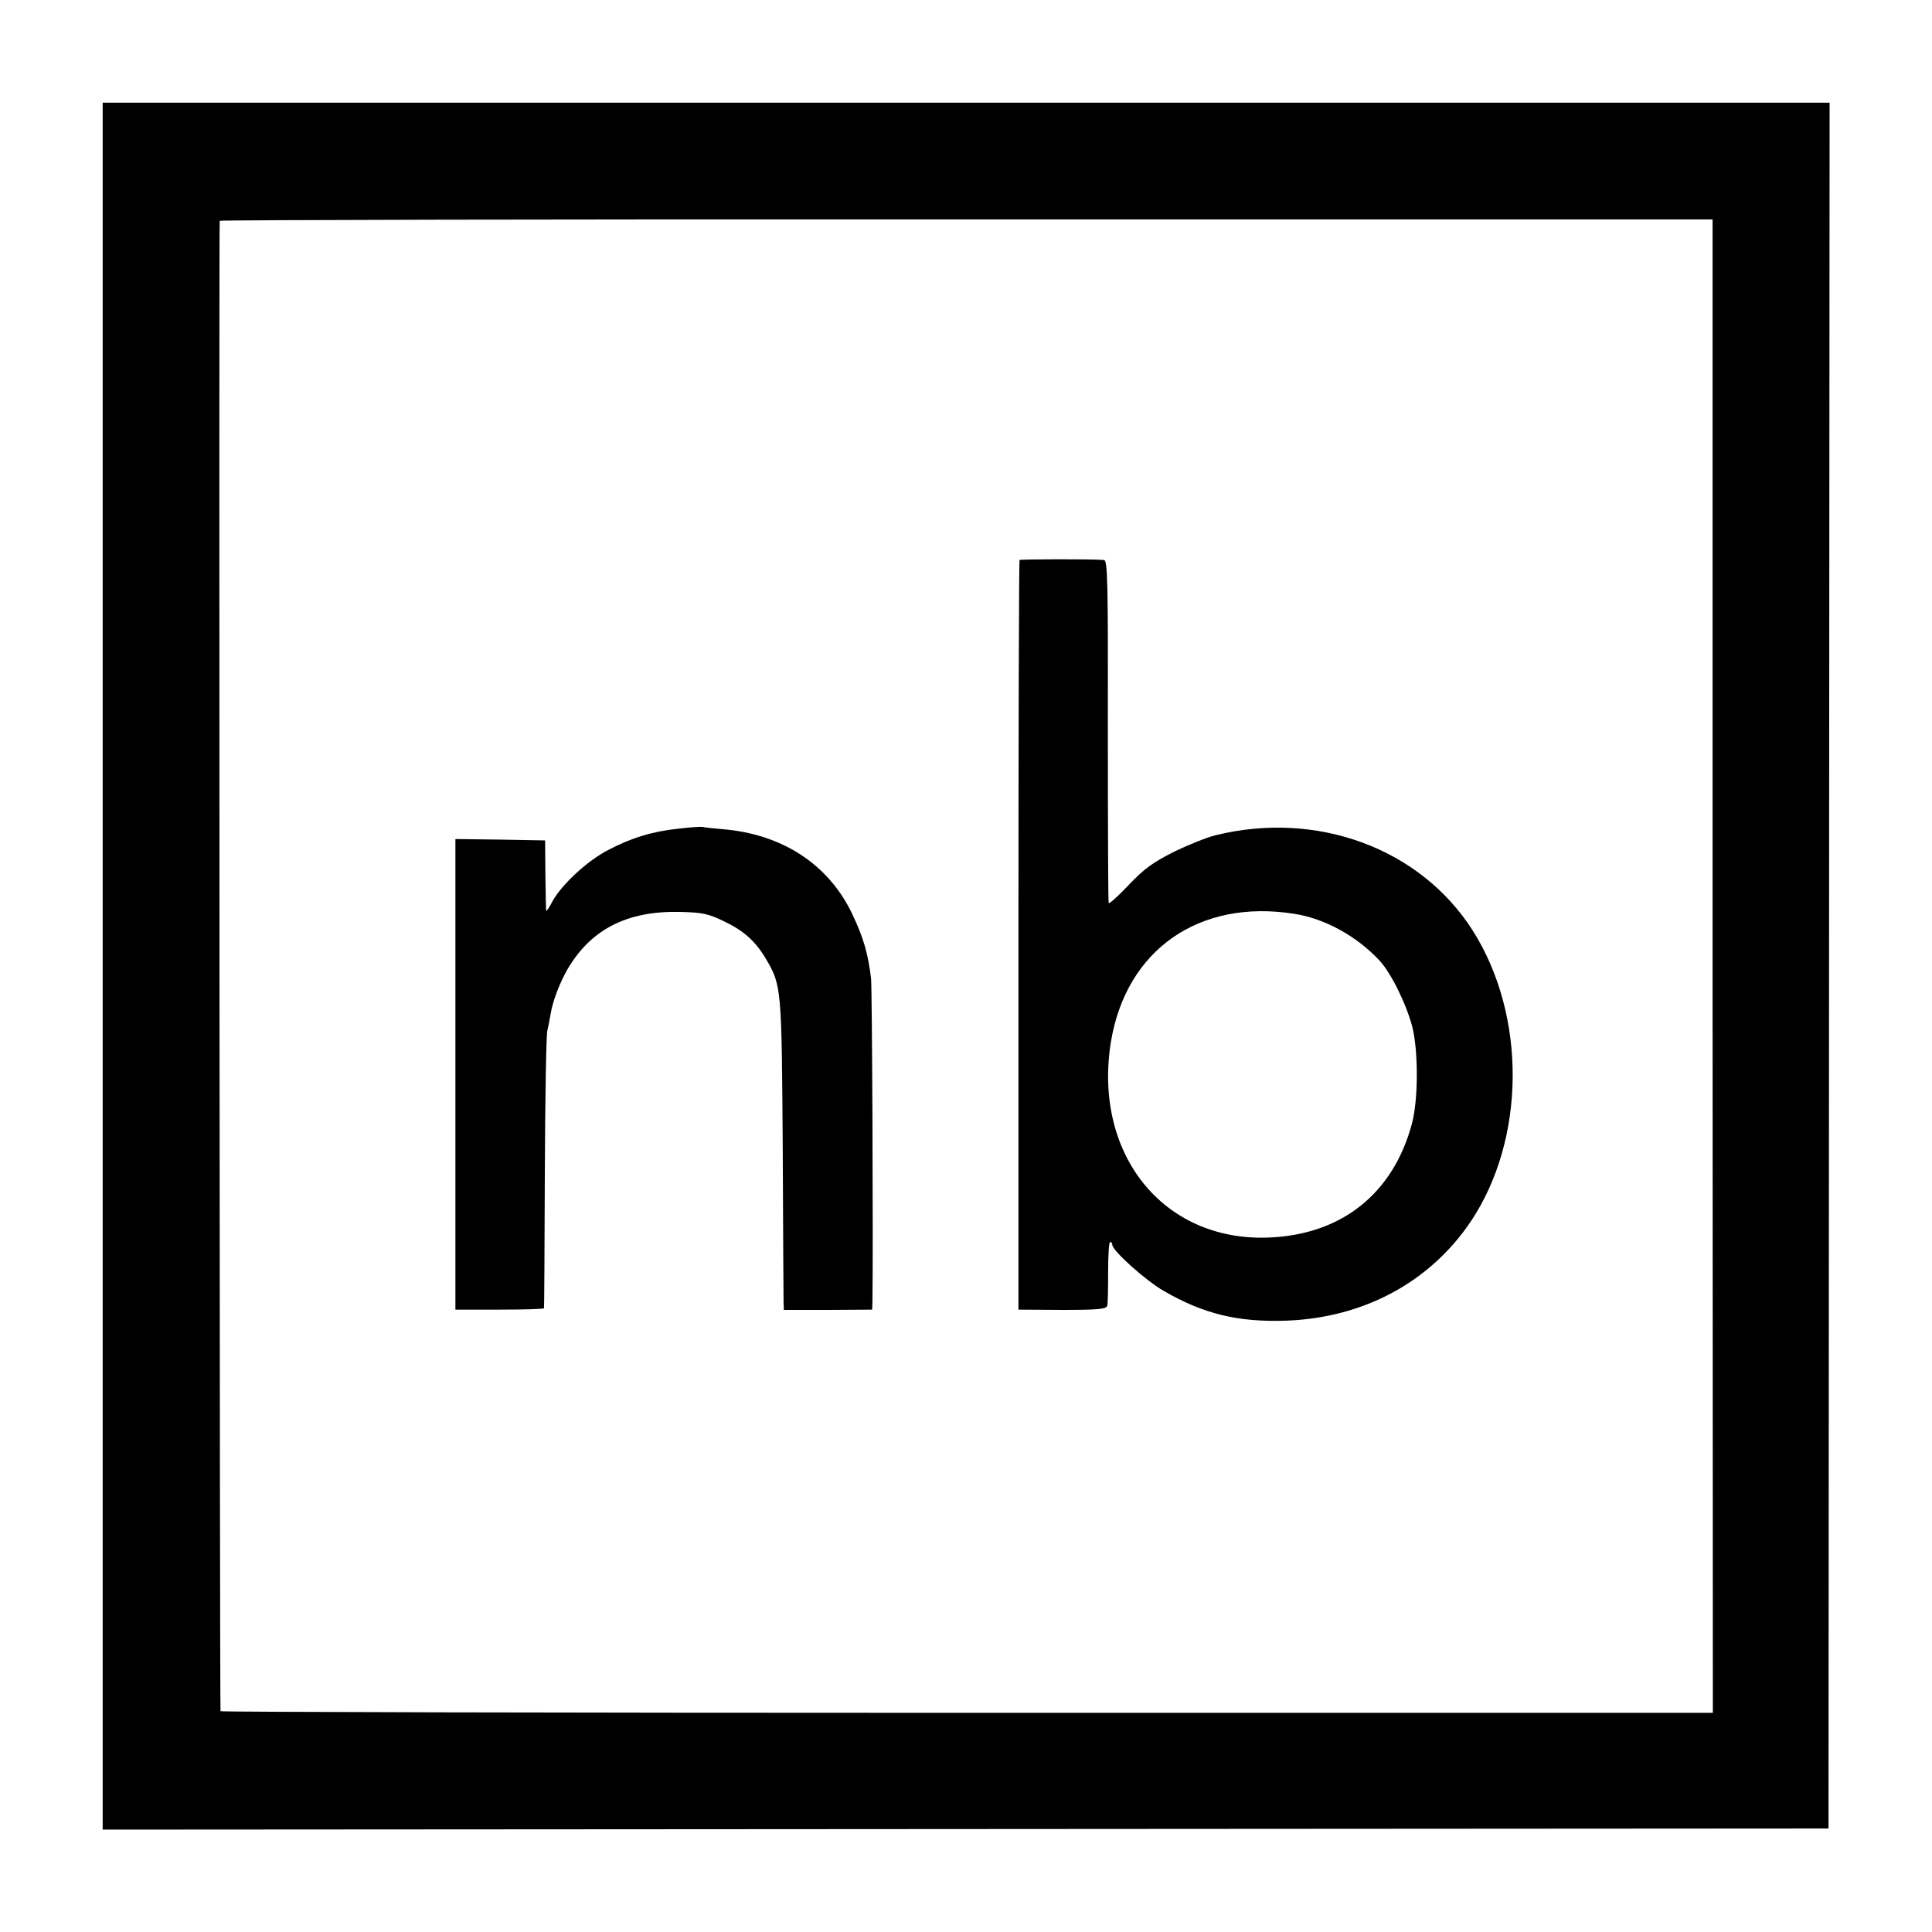 <?xml version="1.0" standalone="no"?>
<!DOCTYPE svg PUBLIC "-//W3C//DTD SVG 20010904//EN"
 "http://www.w3.org/TR/2001/REC-SVG-20010904/DTD/svg10.dtd">
<svg version="1.0" xmlns="http://www.w3.org/2000/svg"
 width="700pt" height="700pt" viewBox="0 0 700 700"
 preserveAspectRatio="xMidYMid meet">
<g transform="translate(0,700) scale(0.1,-0.1)"
fill="#000000" stroke="none">
<path d="M372 3500 l0 -3129 3126 2 3127 2 2 3127 2 3126 -3129 0 -3128 0 0
-3128z m5833 0 l1 -2706 -2703 0 c-1487 0 -2704 3 -2704 6 -3 10 -6 5395 -3
5400 1 3 1219 6 2706 5 l2703 0 0 -2705z"/>
<path d="M3694 4971 c-2 -2 -4 -615 -4 -1360 l0 -1356 159 -1 c136 0 160 3
163 16 2 8 3 63 3 123 0 59 3 107 7 107 5 0 8 -4 8 -10 0 -21 120 -129 186
-167 145 -84 270 -114 444 -108 280 10 520 139 668 358 201 299 204 748 7
1057 -190 297 -563 434 -930 344 -33 -8 -102 -36 -153 -61 -75 -38 -106 -60
-162 -119 -38 -40 -71 -70 -73 -66 -2 4 -3 285 -3 625 1 542 -1 617 -14 618
-48 4 -302 3 -306 0z m996 -1282 c110 -17 226 -81 308 -169 42 -45 97 -157
119 -240 22 -88 22 -263 -1 -350 -68 -256 -257 -405 -523 -414 -380 -13 -633
304 -568 709 55 334 320 519 665 464z"/>
<path d="M2462 3998 c-97 -10 -173 -33 -257 -77 -77 -39 -172 -128 -204 -188
-11 -21 -21 -36 -22 -33 -1 3 -2 61 -3 130 l-1 125 -163 3 -162 2 0 -852 0
-853 160 0 c88 0 160 2 161 5 1 3 2 223 3 490 1 267 5 499 9 515 4 17 9 44 12
61 7 46 33 113 61 162 85 145 216 212 406 208 82 -2 103 -6 159 -33 74 -35
116 -73 154 -137 57 -97 57 -105 61 -686 1 -294 3 -547 3 -561 l1 -25 160 0
160 1 1 30 c3 186 -1 1132 -5 1170 -11 91 -28 149 -68 233 -86 181 -255 291
-473 308 -33 3 -64 6 -70 8 -5 1 -43 -1 -83 -6z"/>
</g>
</svg>
